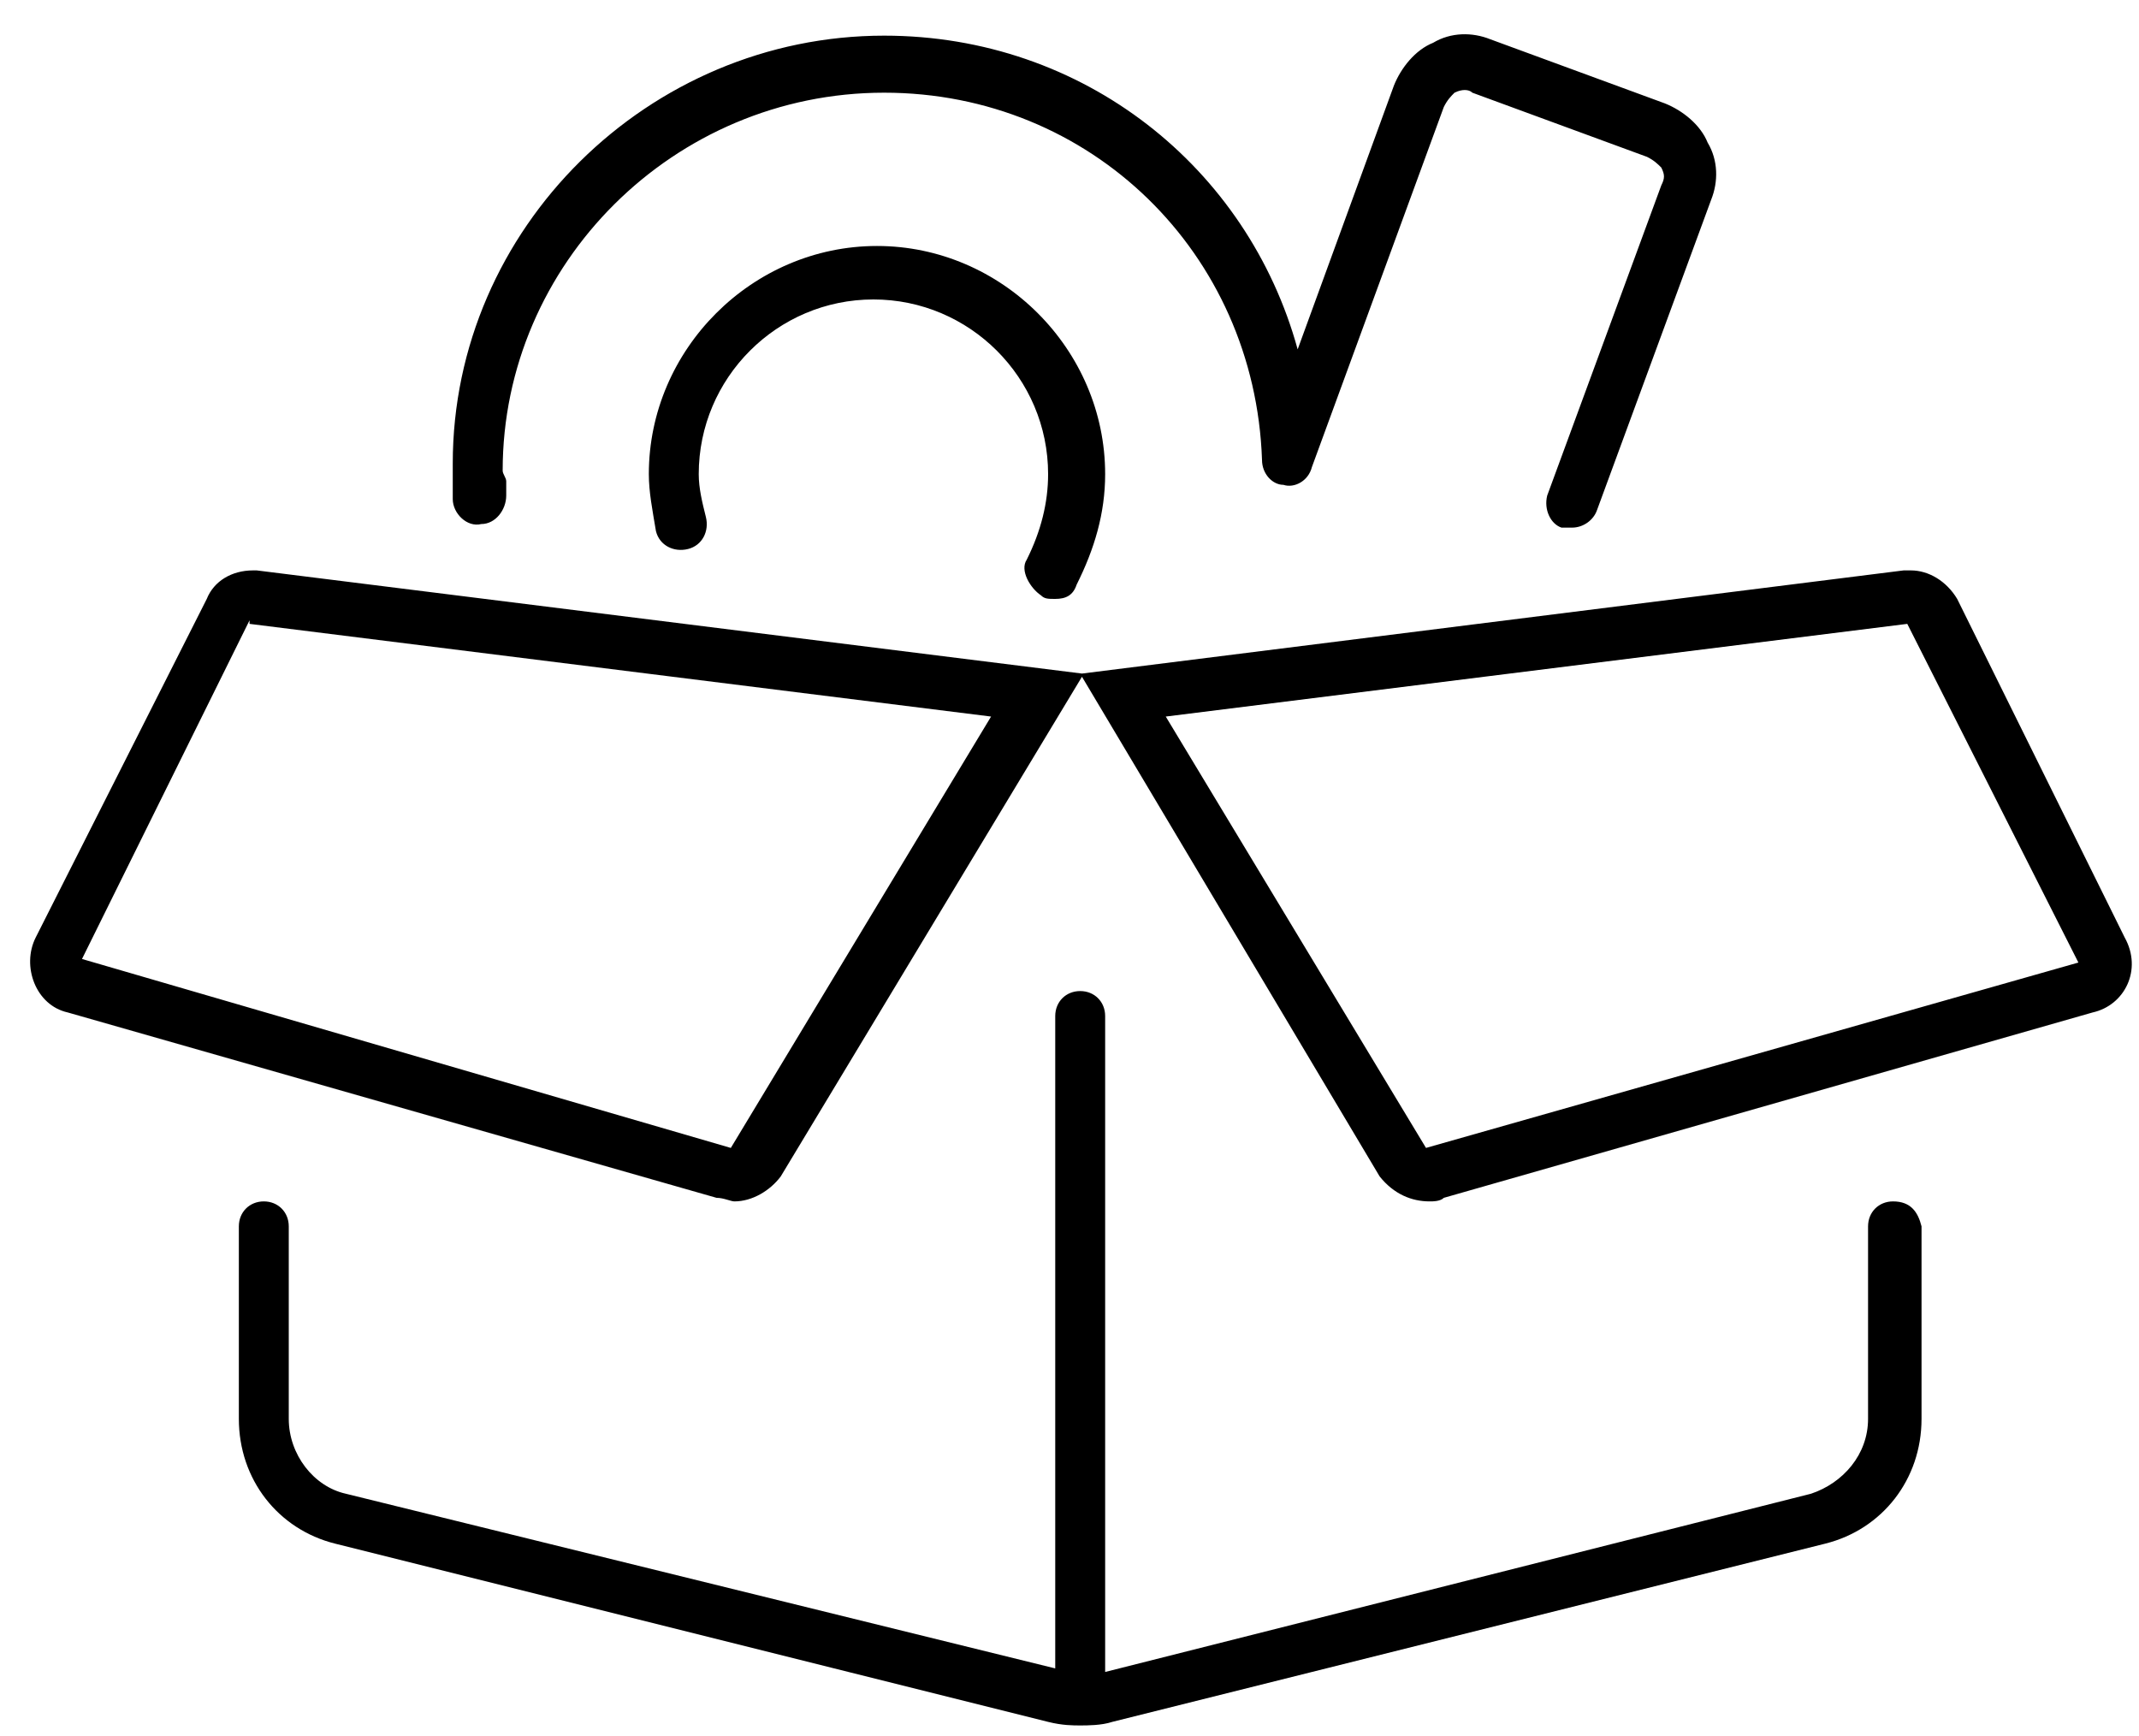 <?xml version="1.0" encoding="utf-8"?>
<!-- Generator: Adobe Illustrator 27.0.0, SVG Export Plug-In . SVG Version: 6.00 Build 0)  -->
<svg version="1.1" id="Calque_1" xmlns="http://www.w3.org/2000/svg" xmlns:xlink="http://www.w3.org/1999/xlink" x="0px" y="0px"
	 viewBox="0 0 60 48.7" style="enable-background:new 0 0 60 48.7;" xml:space="preserve">
<path d="M12.7,14c0,0.4,0.4,0.8,0.8,0.7c0.4,0,0.7-0.4,0.7-0.8c0-0.1,0-0.2,0-0.4c0-0.1-0.1-0.2-0.1-0.3c0-5.8,4.8-10.6,10.7-10.6
	c5.8,0,10.4,4.5,10.6,10.3c0,0.4,0.3,0.7,0.6,0.7c0.3,0.1,0.7-0.1,0.8-0.5l3.7-10.1c0.1-0.2,0.2-0.3,0.3-0.4c0.2-0.1,0.4-0.1,0.5,0
	l4.9,1.8c0.2,0.1,0.3,0.2,0.4,0.3c0.1,0.2,0.1,0.3,0,0.5l-3.2,8.7c-0.1,0.4,0.1,0.8,0.4,0.9c0.1,0,0.2,0,0.3,0
	c0.3,0,0.6-0.2,0.7-0.5l3.2-8.7c0.2-0.5,0.2-1.1-0.1-1.6c-0.2-0.5-0.7-0.9-1.2-1.1l-4.9-1.8c-0.5-0.2-1.1-0.2-1.6,0.1
	c-0.5,0.2-0.9,0.7-1.1,1.2l-2.7,7.4c-1.4-5.1-6-8.8-11.6-8.8c-6.6,0-12.1,5.4-12.1,12c0,0.2,0,0.3,0,0.5
	C12.7,13.8,12.7,13.9,12.7,14L12.7,14z M29.2,16.7c0.1,0.1,0.2,0.1,0.4,0.1c0.3,0,0.5-0.1,0.6-0.4c0.5-1,0.8-2,0.8-3.1
	c0-3.5-2.9-6.4-6.4-6.4c-3.5,0-6.4,2.9-6.4,6.4c0,0.5,0.1,1,0.2,1.6c0.1,0.4,0.5,0.6,0.9,0.5c0.4-0.1,0.6-0.5,0.5-0.9
	c-0.1-0.4-0.2-0.8-0.2-1.2c0-2.7,2.2-4.9,4.9-4.9s4.9,2.2,4.9,4.9c0,0.8-0.2,1.6-0.6,2.4C28.6,16,28.9,16.5,29.2,16.7z M20.5,32.2
	L2.3,26.9L7,17.4c0,0.1,0,0.1,0,0.1l20.8,2.6L20.5,32.2z M7.1,16c-0.6,0-1.1,0.3-1.3,0.8L1,26.3c-0.4,0.8,0,1.9,0.9,2.1l18.2,5.2
	c0.2,0,0.4,0.1,0.5,0.1c0.5,0,1-0.3,1.3-0.7l8.5-14.1L7.2,16C7.2,16,7.1,16,7.1,16L7.1,16z M40,32.2l-7.3-12.1l20.8-2.6l4.8,9.5
	L40,32.2z M59.6,26.3l-4.7-9.5c-0.3-0.5-0.8-0.8-1.3-0.8c-0.1,0-0.1,0-0.2,0l-23.1,2.9L38.7,33c0.4,0.5,0.9,0.7,1.4,0.7
	c0.1,0,0.3,0,0.4-0.1l18.2-5.2C59.6,28.2,60.1,27.2,59.6,26.3z M53.1,33.7c-0.4,0-0.7,0.3-0.7,0.7v5.4c0,1-0.7,1.8-1.6,2.1L31,46.9
	V28.5c0-0.4-0.3-0.7-0.7-0.7c-0.4,0-0.7,0.3-0.7,0.7v18.3L9.7,41.9c-0.9-0.2-1.6-1.1-1.6-2.1v-5.4c0-0.4-0.3-0.7-0.7-0.7
	c-0.4,0-0.7,0.3-0.7,0.7v5.4c0,1.7,1.1,3.1,2.7,3.5l20,5c0.4,0.1,0.7,0.1,0.9,0.1c0.2,0,0.6,0,0.9-0.1l20-5c1.6-0.4,2.7-1.8,2.7-3.5
	v-5.4C53.8,34,53.6,33.7,53.1,33.7z"/>
</svg>
